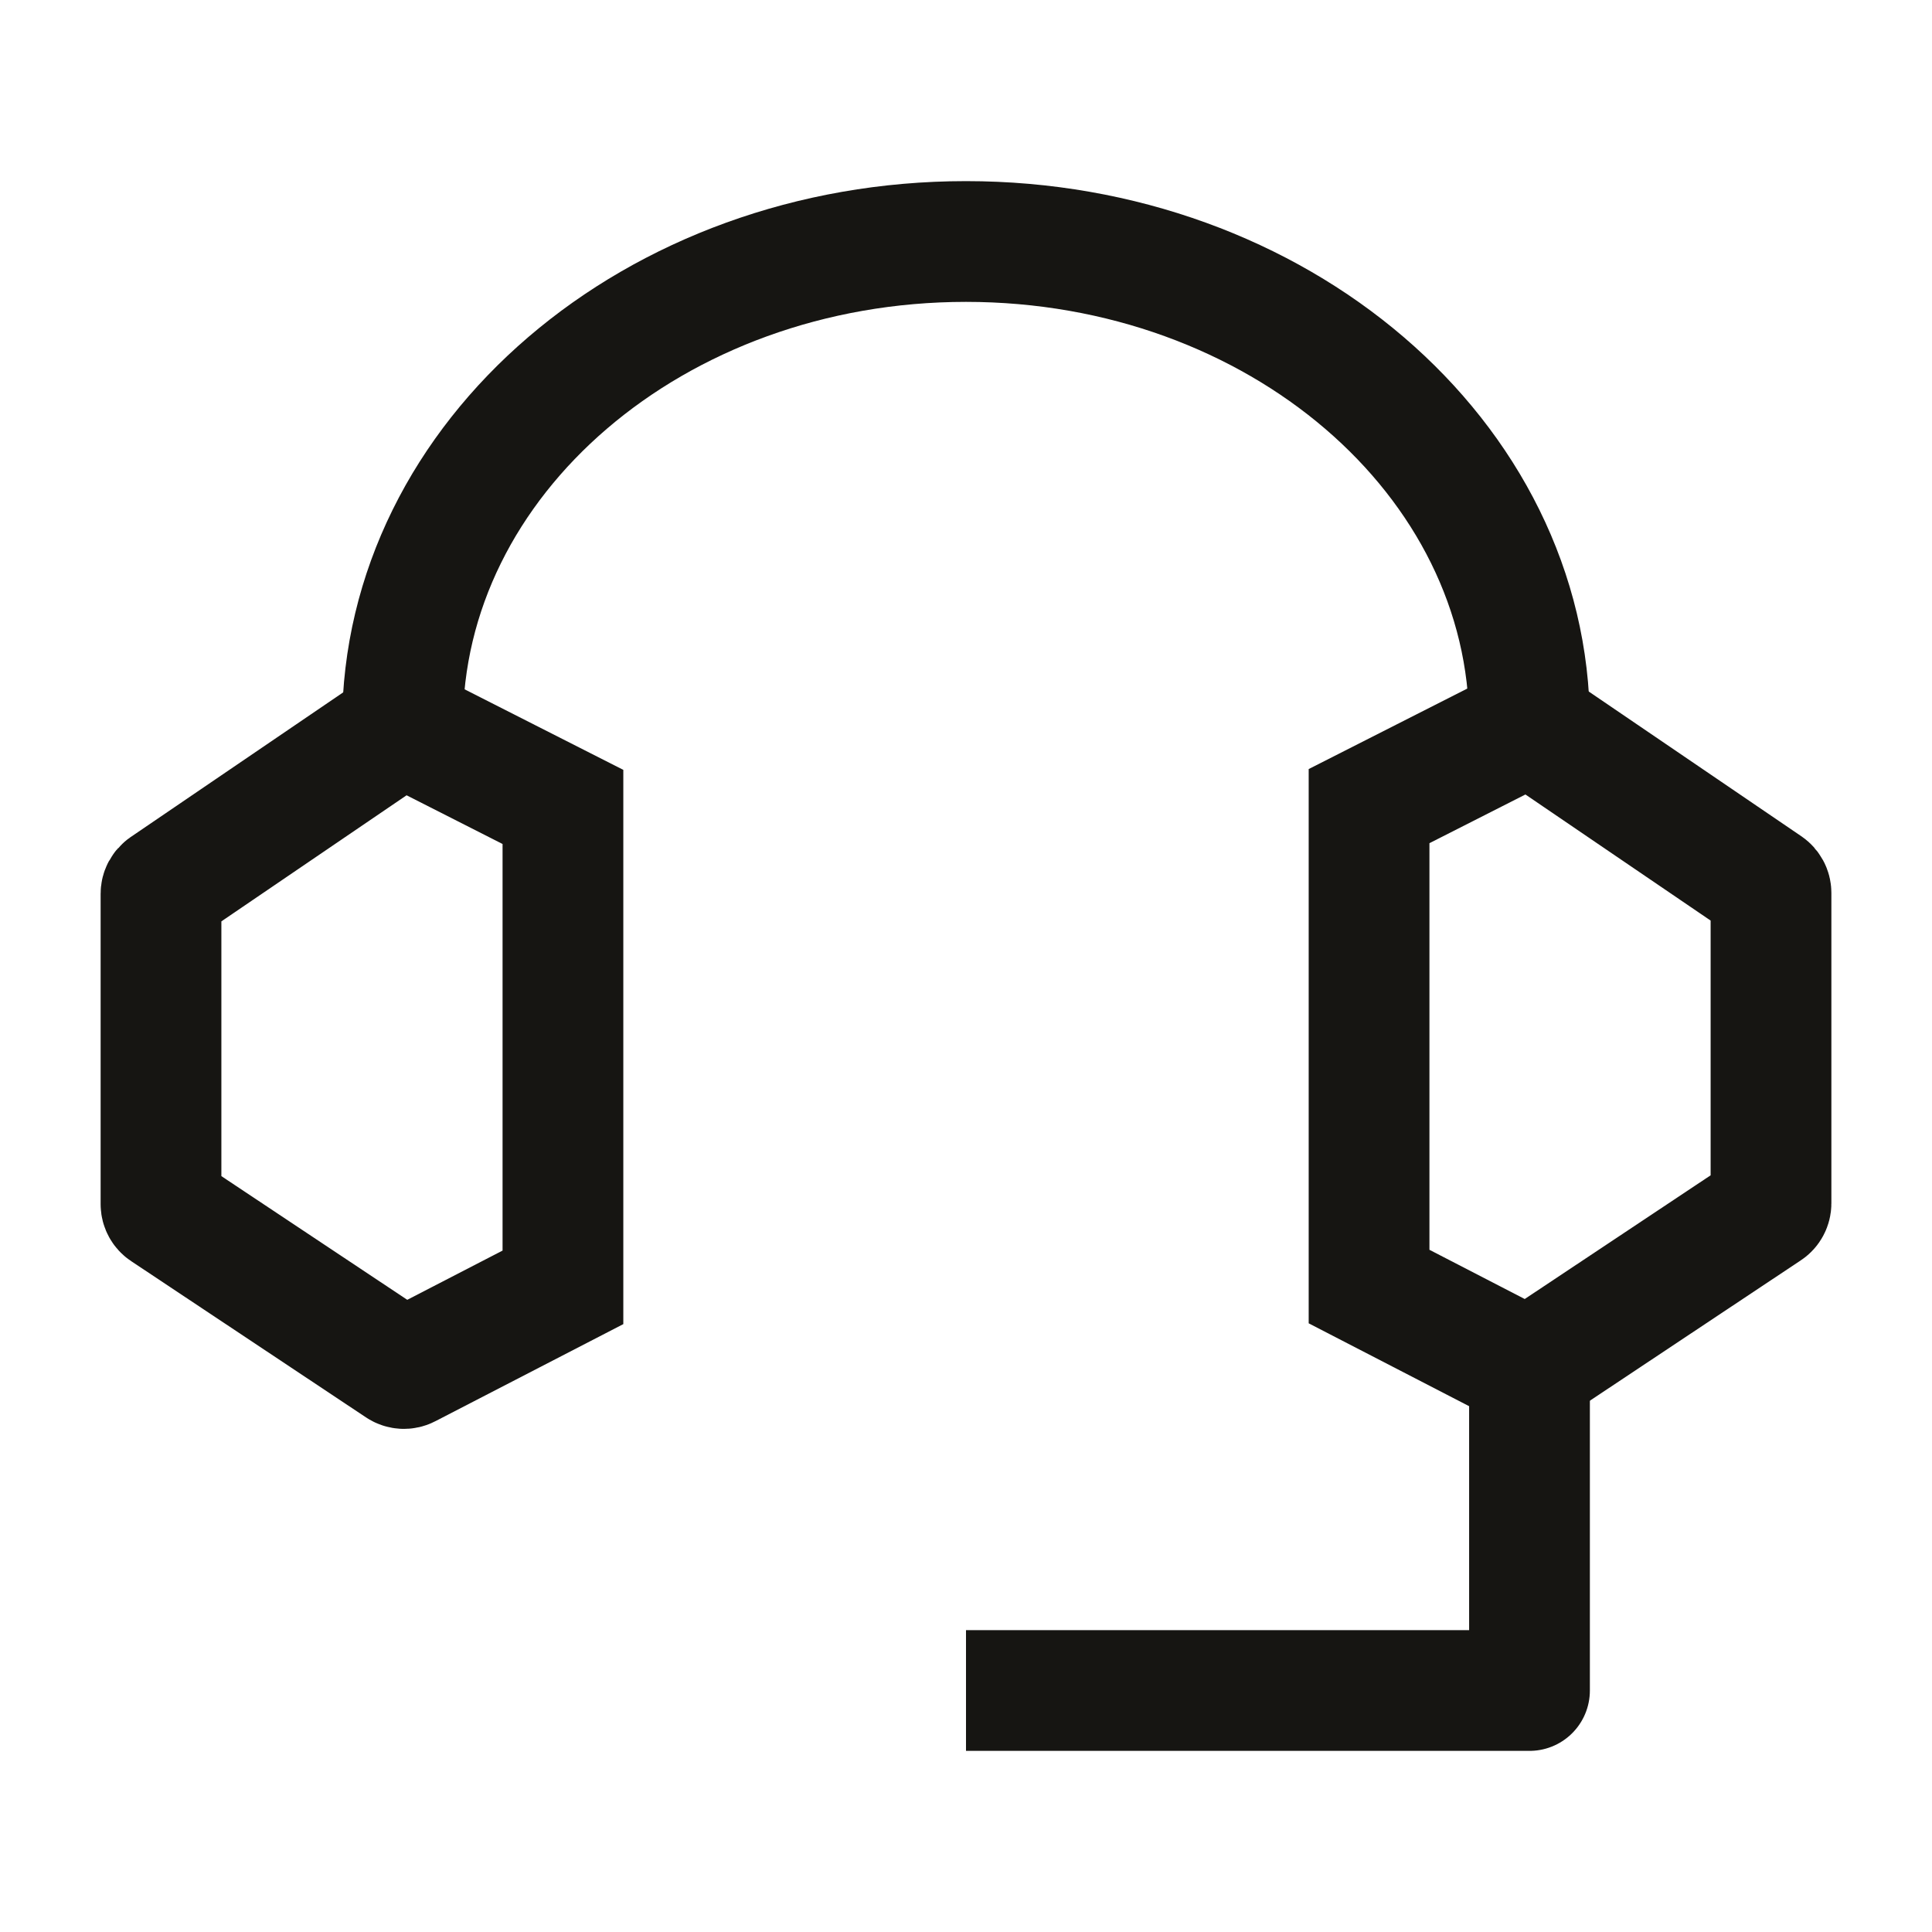 <?xml version="1.0" encoding="UTF-8"?> <svg xmlns="http://www.w3.org/2000/svg" viewBox="0 0 24 24" width="48" height="48" color="#161512" fill="none"><path d="M5 9C5 5.686 8.134 3 12 3C15.866 3 19 5.686 19 9" stroke="#161512" stroke-width="1.5" stroke-linejoin="round"></path><path d="M19 17V21H12" stroke="#161512" stroke-width="1.5" stroke-linejoin="round"></path><path d="M6.993 15.992V10.024L4.995 9.01L2.044 11.019C2.017 11.038 2 11.069 2 11.102L2 14.959C2 14.992 2.017 15.024 2.045 15.042L4.962 16.983C4.992 17.003 5.031 17.006 5.063 16.989L6.993 15.992Z" stroke="#161512" stroke-width="1.5"></path><path d="M17.007 15.982V10.014L19.005 9L21.956 11.009C21.983 11.028 22 11.059 22 11.092L22 14.949C22 14.982 21.983 15.014 21.955 15.032L19.038 16.973C19.008 16.993 18.969 16.995 18.937 16.979L17.007 15.982Z" stroke="#161512" stroke-width="1.5"></path></svg> 